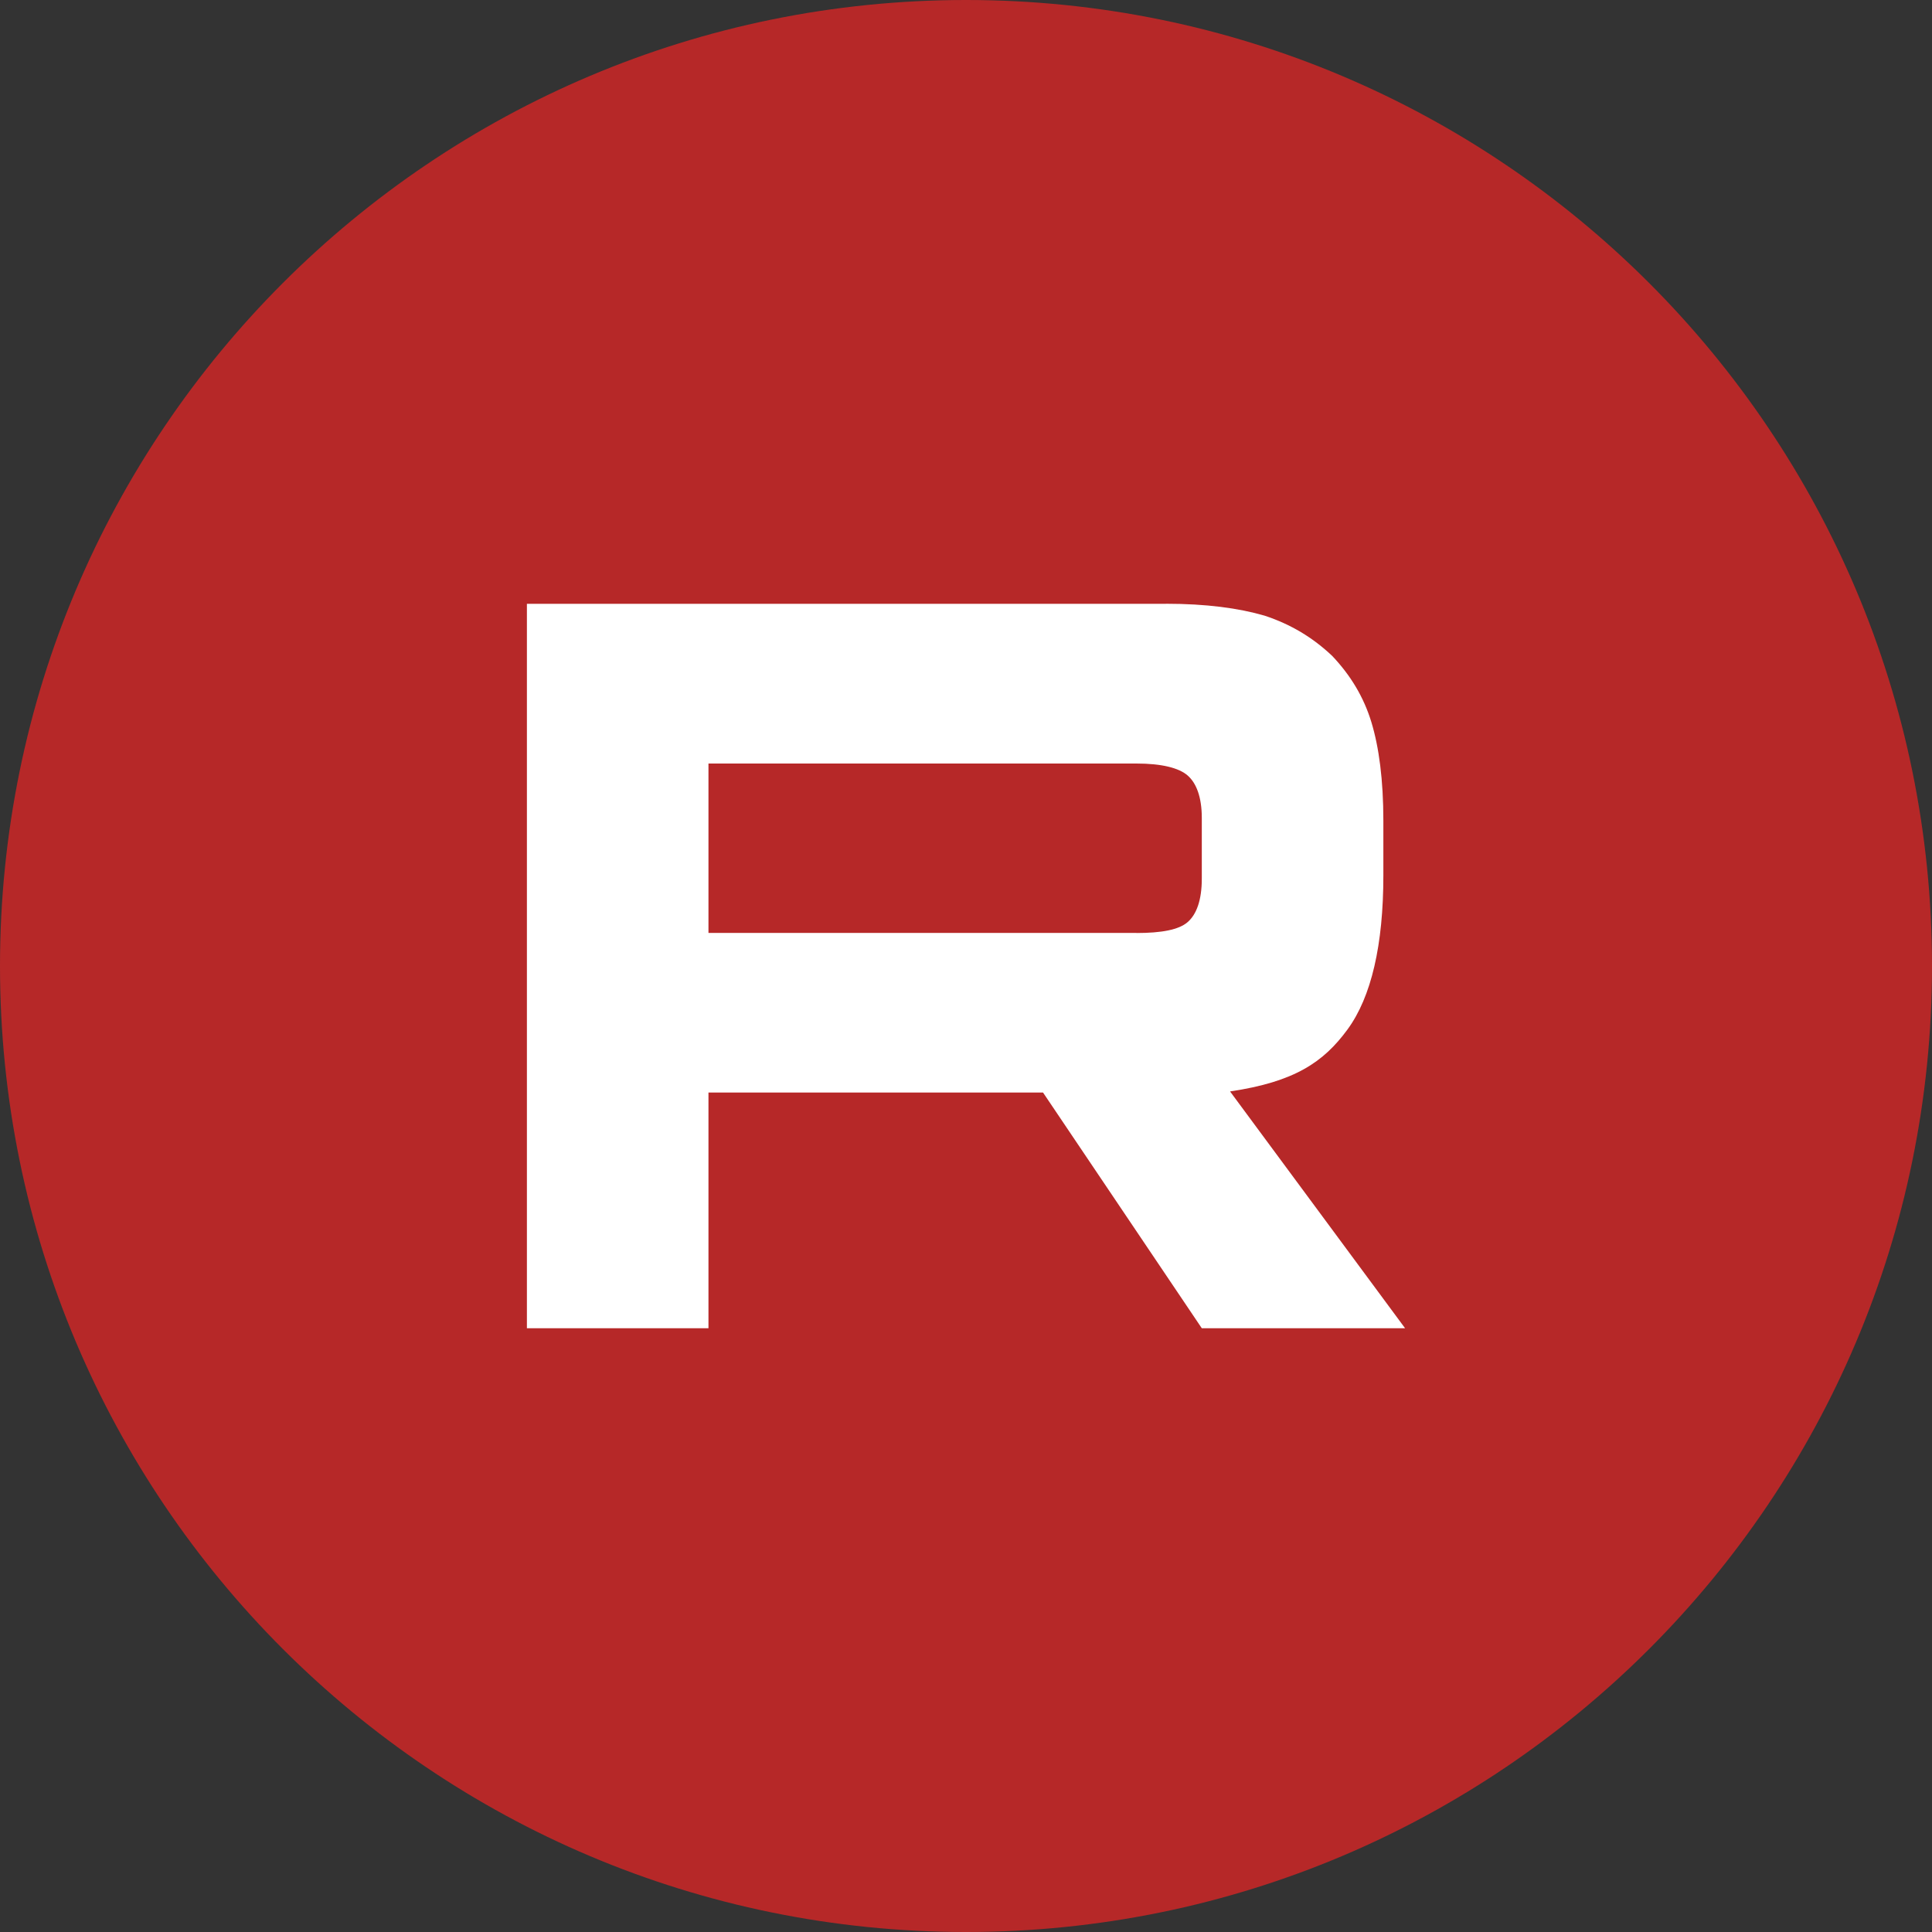 <?xml version="1.0" encoding="UTF-8"?> <svg xmlns="http://www.w3.org/2000/svg" width="40" height="40" viewBox="0 0 40 40" fill="none"><rect x="0" y="0" width="40" height="40" fill="#333333" stroke="none"/><g clip-path="url(#clip0_33_34)"><path d="M20 40C31.046 40 40 31.046 40 20C40 8.954 31.046 0 20 0C8.954 0 0 8.954 0 20C0 31.046 8.954 40 20 40Z" fill="#B62828"></path><mask id="mask0_33_34" style="mask-type:luminance" maskUnits="userSpaceOnUse" x="5" y="5" width="30" height="30"><path d="M35 5H5V35H35V5Z" fill="white"></path></mask><g mask="url(#mask0_33_34)"><mask id="mask1_33_34" style="mask-type:luminance" maskUnits="userSpaceOnUse" x="5" y="5" width="30" height="30"><path d="M35 20C35 11.716 28.284 5 20 5C11.716 5 5 11.716 5 20C5 28.284 11.716 35 20 35C28.284 35 35 28.284 35 20Z" fill="white"></path></mask><g mask="url(#mask1_33_34)"><path d="M23.531 19.315H14.668V15.808H23.531C24.049 15.808 24.409 15.898 24.589 16.056C24.77 16.213 24.882 16.506 24.882 16.933V18.192C24.882 18.642 24.77 18.934 24.589 19.091C24.409 19.249 24.049 19.317 23.531 19.317V19.315ZM24.139 12.501H10.909V27.5H14.668V22.62H21.595L24.882 27.5H29.091L25.467 22.597C26.803 22.399 27.403 21.99 27.898 21.315C28.393 20.64 28.641 19.562 28.641 18.122V16.997C28.641 16.143 28.55 15.469 28.393 14.951C28.235 14.434 27.965 13.984 27.582 13.58C27.178 13.198 26.728 12.928 26.187 12.748C25.646 12.59 24.971 12.5 24.139 12.5V12.501Z" fill="white"></path></g></g></g><defs><clipPath id="clip0_33_34"><rect width="40" height="40" fill="white"></rect></clipPath></defs></svg> 